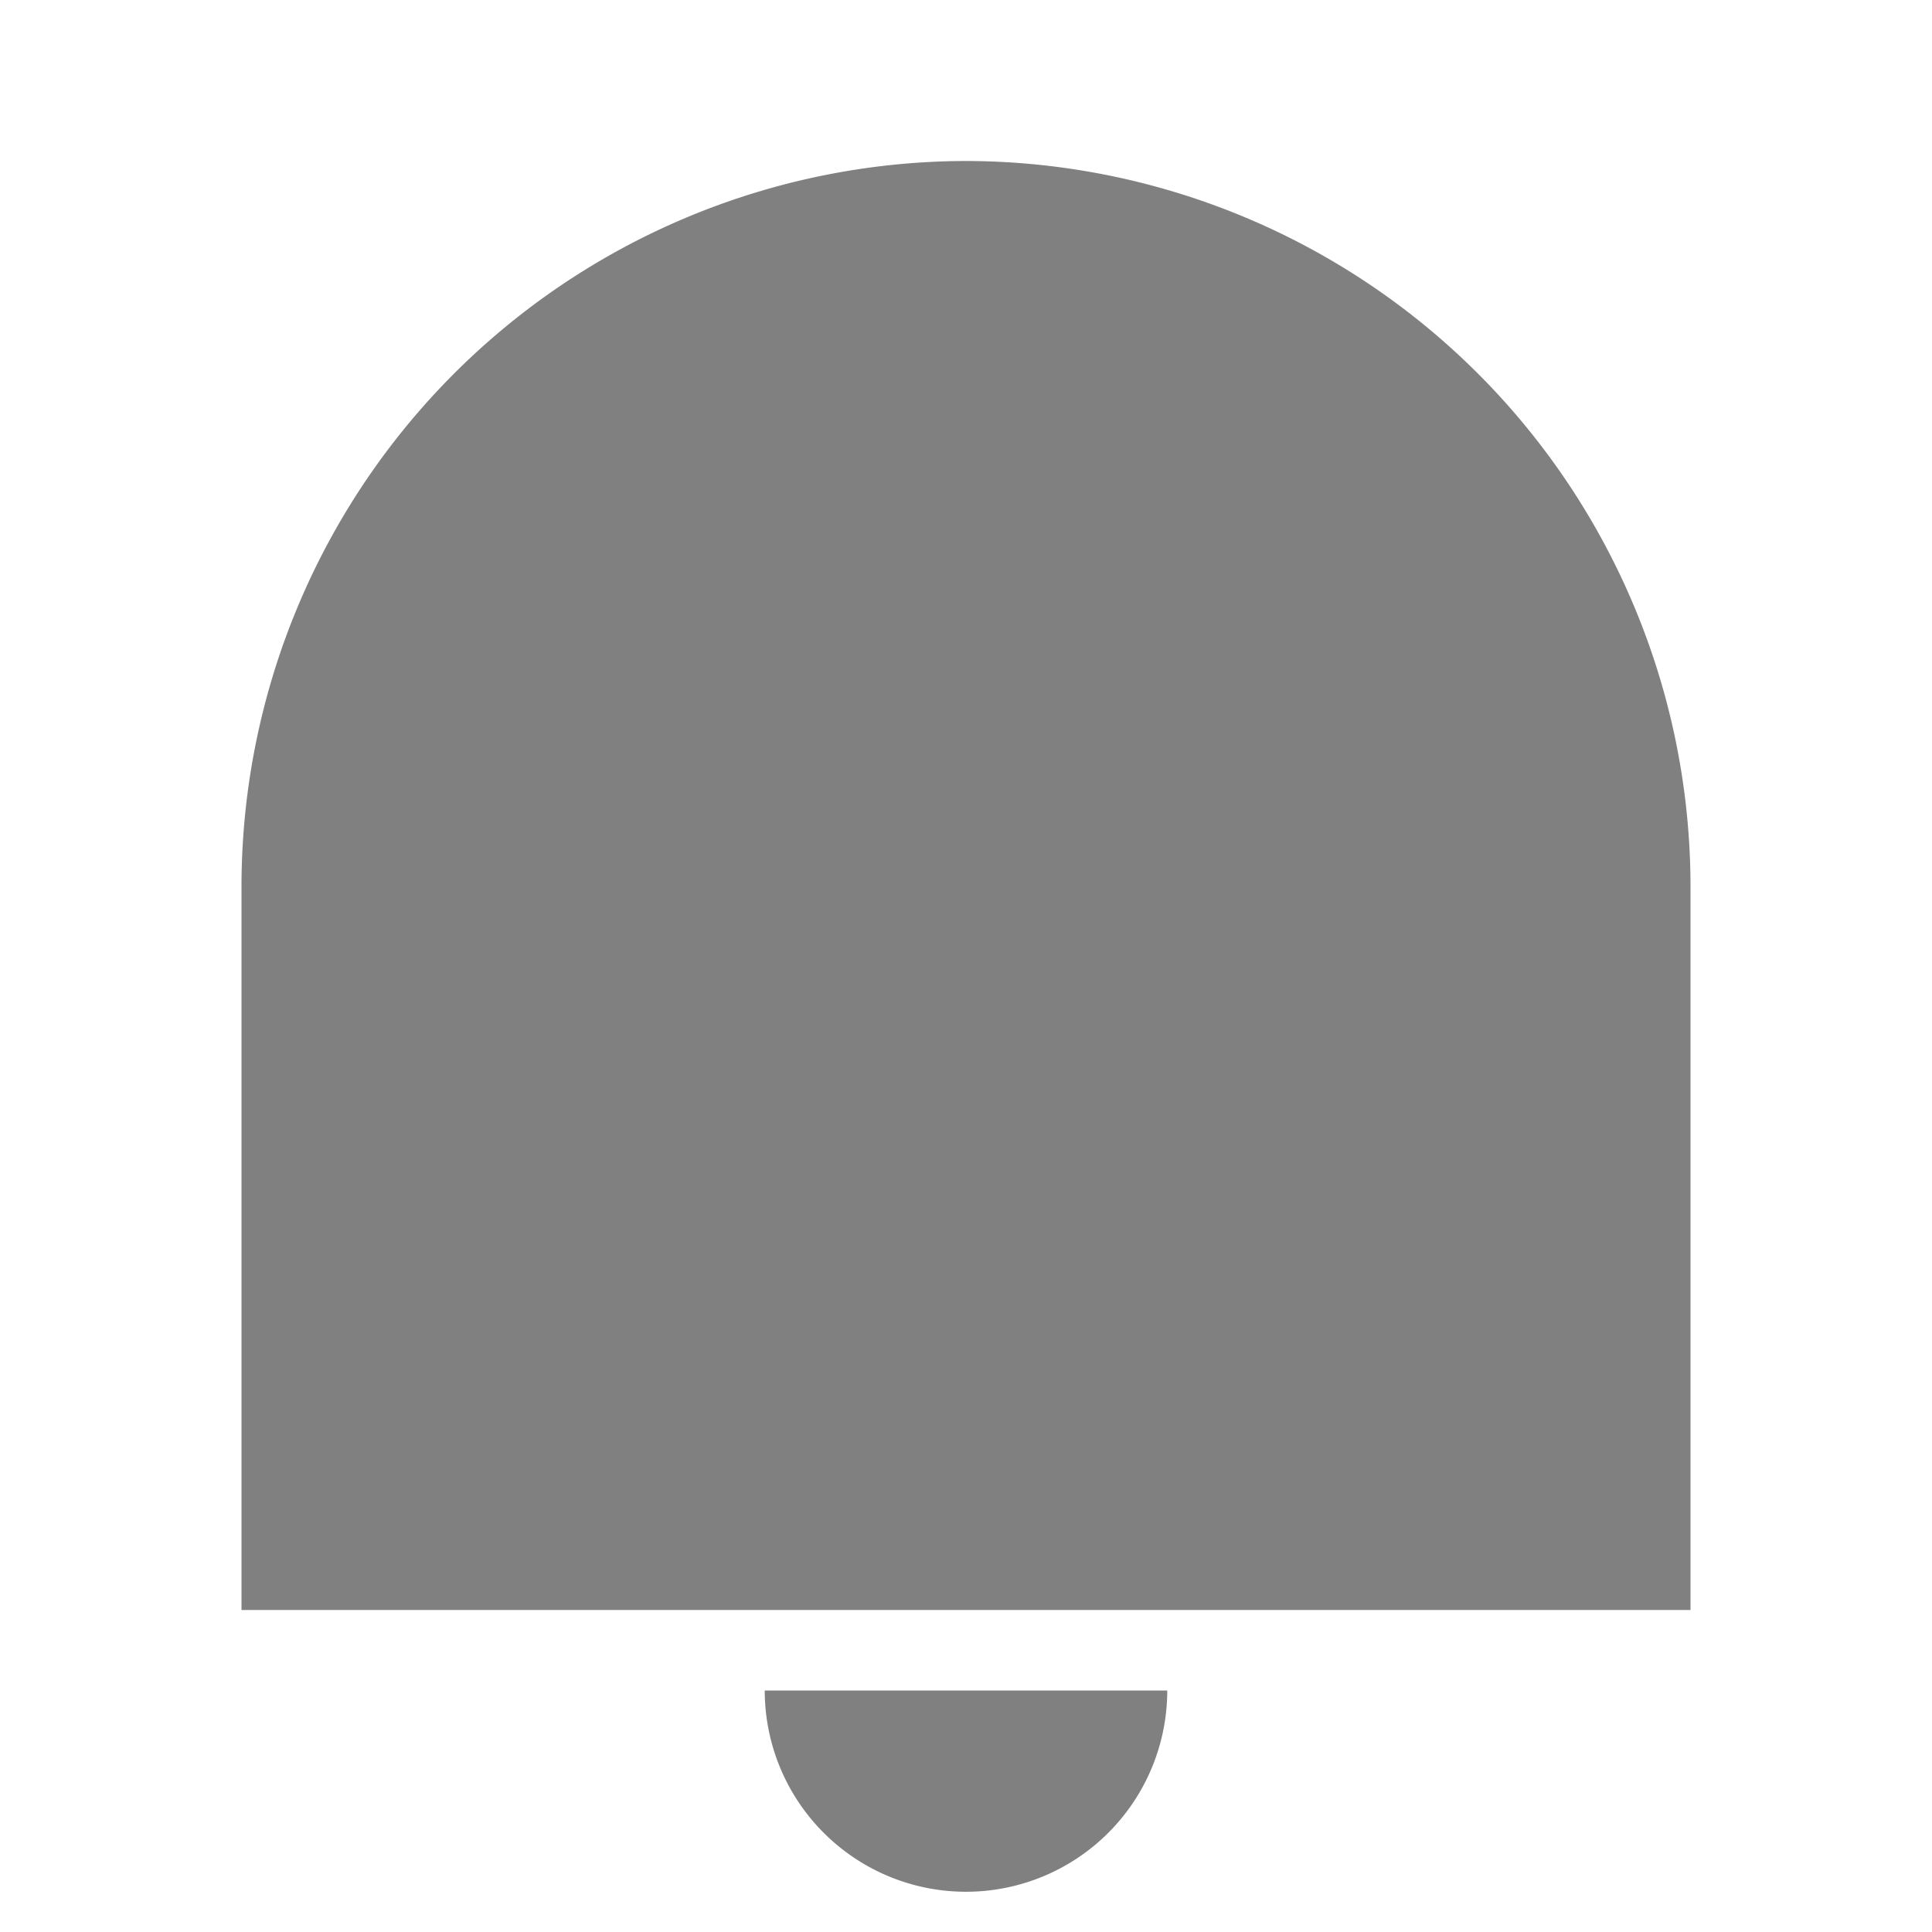 <svg xmlns="http://www.w3.org/2000/svg" width="24" height="24" viewBox="0 0 24 24">
  <g id="icon-user-buttons-3" transform="translate(-1219 -615)">
    <g id="notification-fill" transform="translate(1219 615)">
      <path id="Path_4807" data-name="Path 4807" d="M0,0H24V24H0Z" fill="none"/>
      <path id="Path_4808" data-name="Path 4808" d="M12,2a9.016,9.016,0,0,1,9,9.031V20H3V11.031A9.016,9.016,0,0,1,12,2ZM9.5,21h5a2.5,2.5,0,1,1-5,0Z" fill="gray"/>
    </g>
  </g>
</svg>
